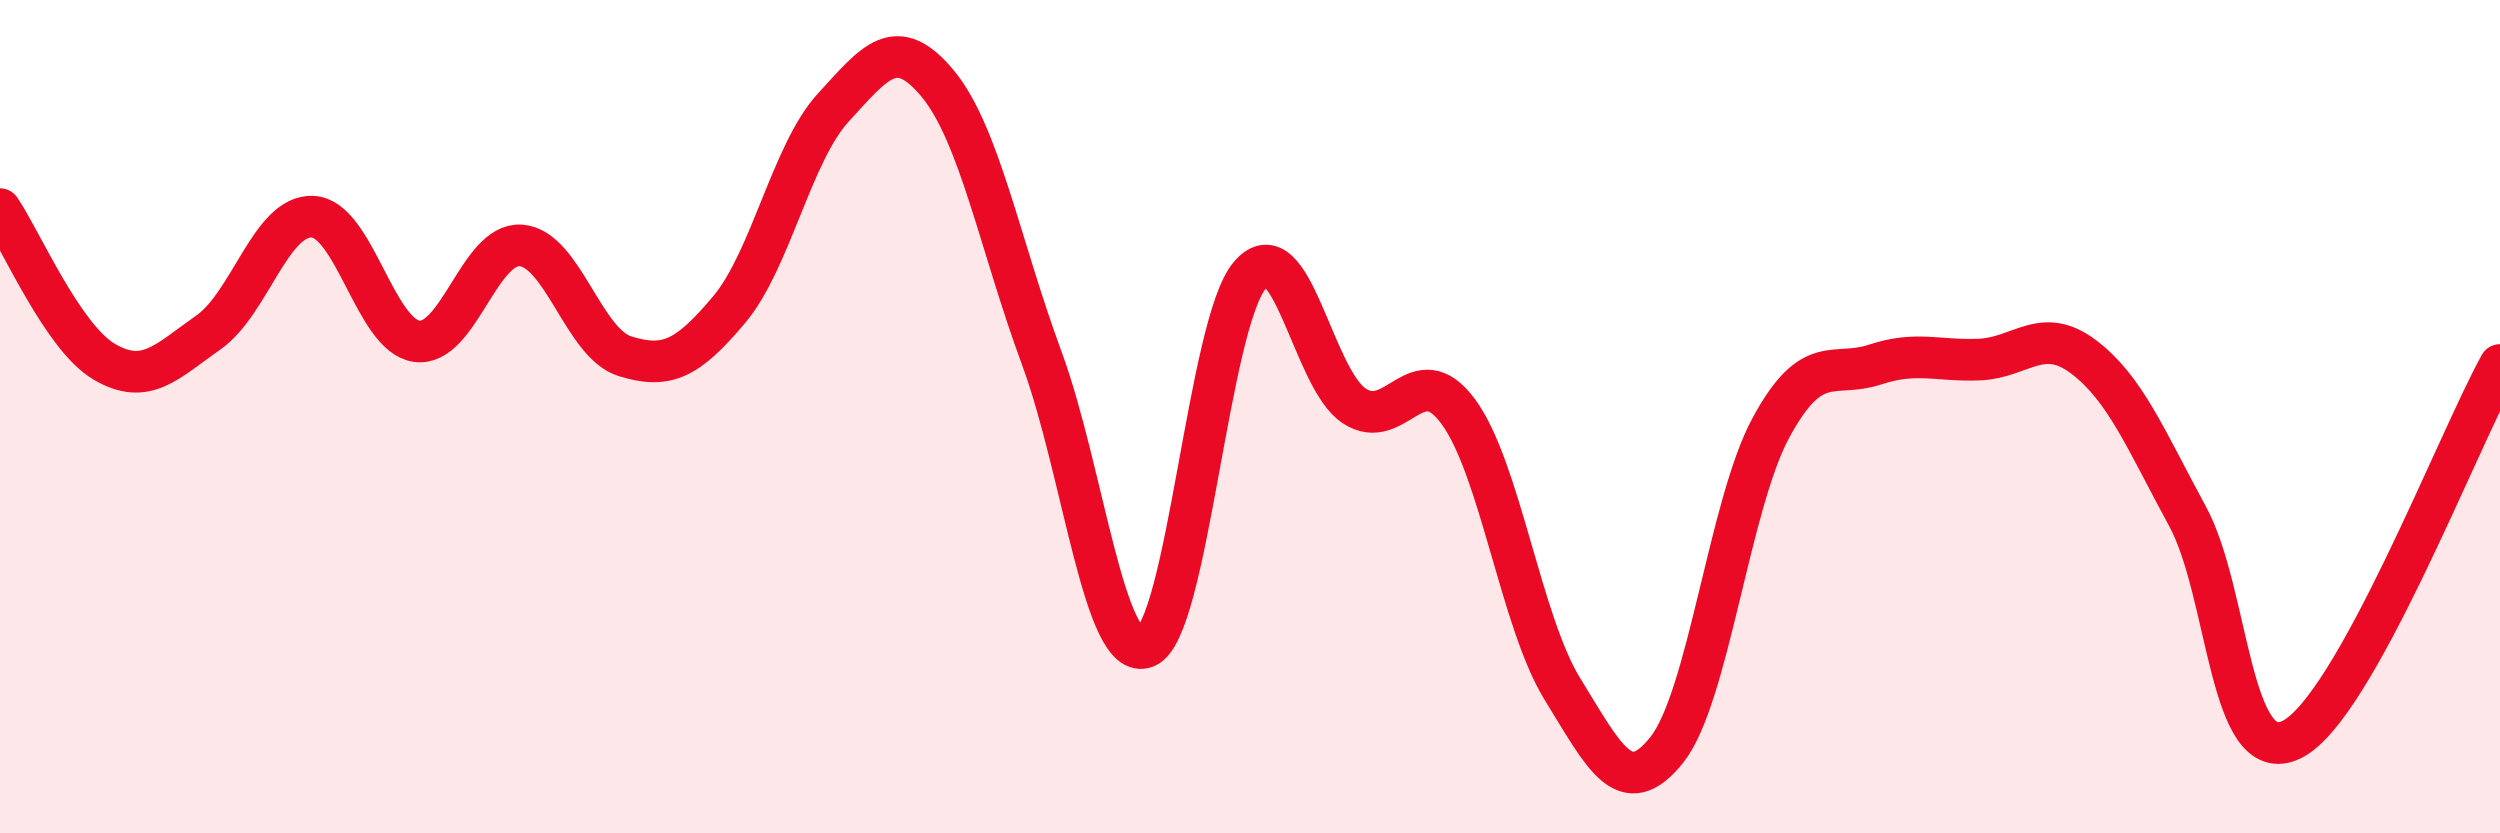 
    <svg width="60" height="20" viewBox="0 0 60 20" xmlns="http://www.w3.org/2000/svg">
      <path
        d="M 0,5.02 C 0.5,5.75 1.5,8.09 2.5,8.68 C 3.5,9.27 4,8.68 5,7.98 C 6,7.28 6.5,5.16 7.5,5.2 C 8.5,5.24 9,8.05 10,8.19 C 11,8.33 11.5,5.82 12.5,5.89 C 13.5,5.96 14,8.24 15,8.55 C 16,8.86 16.5,8.62 17.5,7.43 C 18.5,6.24 19,3.67 20,2.58 C 21,1.49 21.5,0.8 22.5,2 C 23.5,3.2 24,5.88 25,8.59 C 26,11.3 26.5,15.93 27.5,15.53 C 28.5,15.13 29,7.76 30,6.6 C 31,5.44 31.5,9.08 32.5,9.74 C 33.5,10.4 34,8.52 35,9.88 C 36,11.24 36.5,14.92 37.5,16.54 C 38.5,18.16 39,19.25 40,18 C 41,16.75 41.5,12.12 42.5,10.27 C 43.5,8.42 44,9.08 45,8.75 C 46,8.42 46.5,8.67 47.5,8.63 C 48.5,8.59 49,7.81 50,8.56 C 51,9.31 51.5,10.55 52.5,12.39 C 53.5,14.23 53.5,18.48 55,17.75 C 56.5,17.02 59,10.56 60,8.76L60 20L0 20Z"
        fill="#EB0A25"
        opacity="0.1"
        stroke-linecap="round"
        stroke-linejoin="round"
      />
      <path
        d="M 0,5.02 C 0.5,5.75 1.5,8.09 2.5,8.68 C 3.5,9.27 4,8.68 5,7.98 C 6,7.28 6.5,5.16 7.5,5.2 C 8.5,5.24 9,8.05 10,8.19 C 11,8.33 11.5,5.82 12.5,5.89 C 13.5,5.96 14,8.24 15,8.55 C 16,8.86 16.5,8.62 17.5,7.43 C 18.5,6.24 19,3.67 20,2.58 C 21,1.49 21.5,0.8 22.5,2 C 23.5,3.2 24,5.88 25,8.59 C 26,11.3 26.5,15.93 27.5,15.53 C 28.5,15.13 29,7.76 30,6.6 C 31,5.44 31.5,9.08 32.5,9.74 C 33.5,10.4 34,8.52 35,9.88 C 36,11.24 36.5,14.92 37.5,16.54 C 38.5,18.16 39,19.25 40,18 C 41,16.75 41.5,12.12 42.5,10.27 C 43.5,8.42 44,9.08 45,8.75 C 46,8.42 46.5,8.67 47.5,8.63 C 48.5,8.59 49,7.81 50,8.56 C 51,9.31 51.5,10.55 52.5,12.39 C 53.5,14.23 53.5,18.48 55,17.75 C 56.5,17.02 59,10.56 60,8.76"
        stroke="#EB0A25"
        stroke-width="1"
        fill="none"
        stroke-linecap="round"
        stroke-linejoin="round"
      />
    </svg>
  